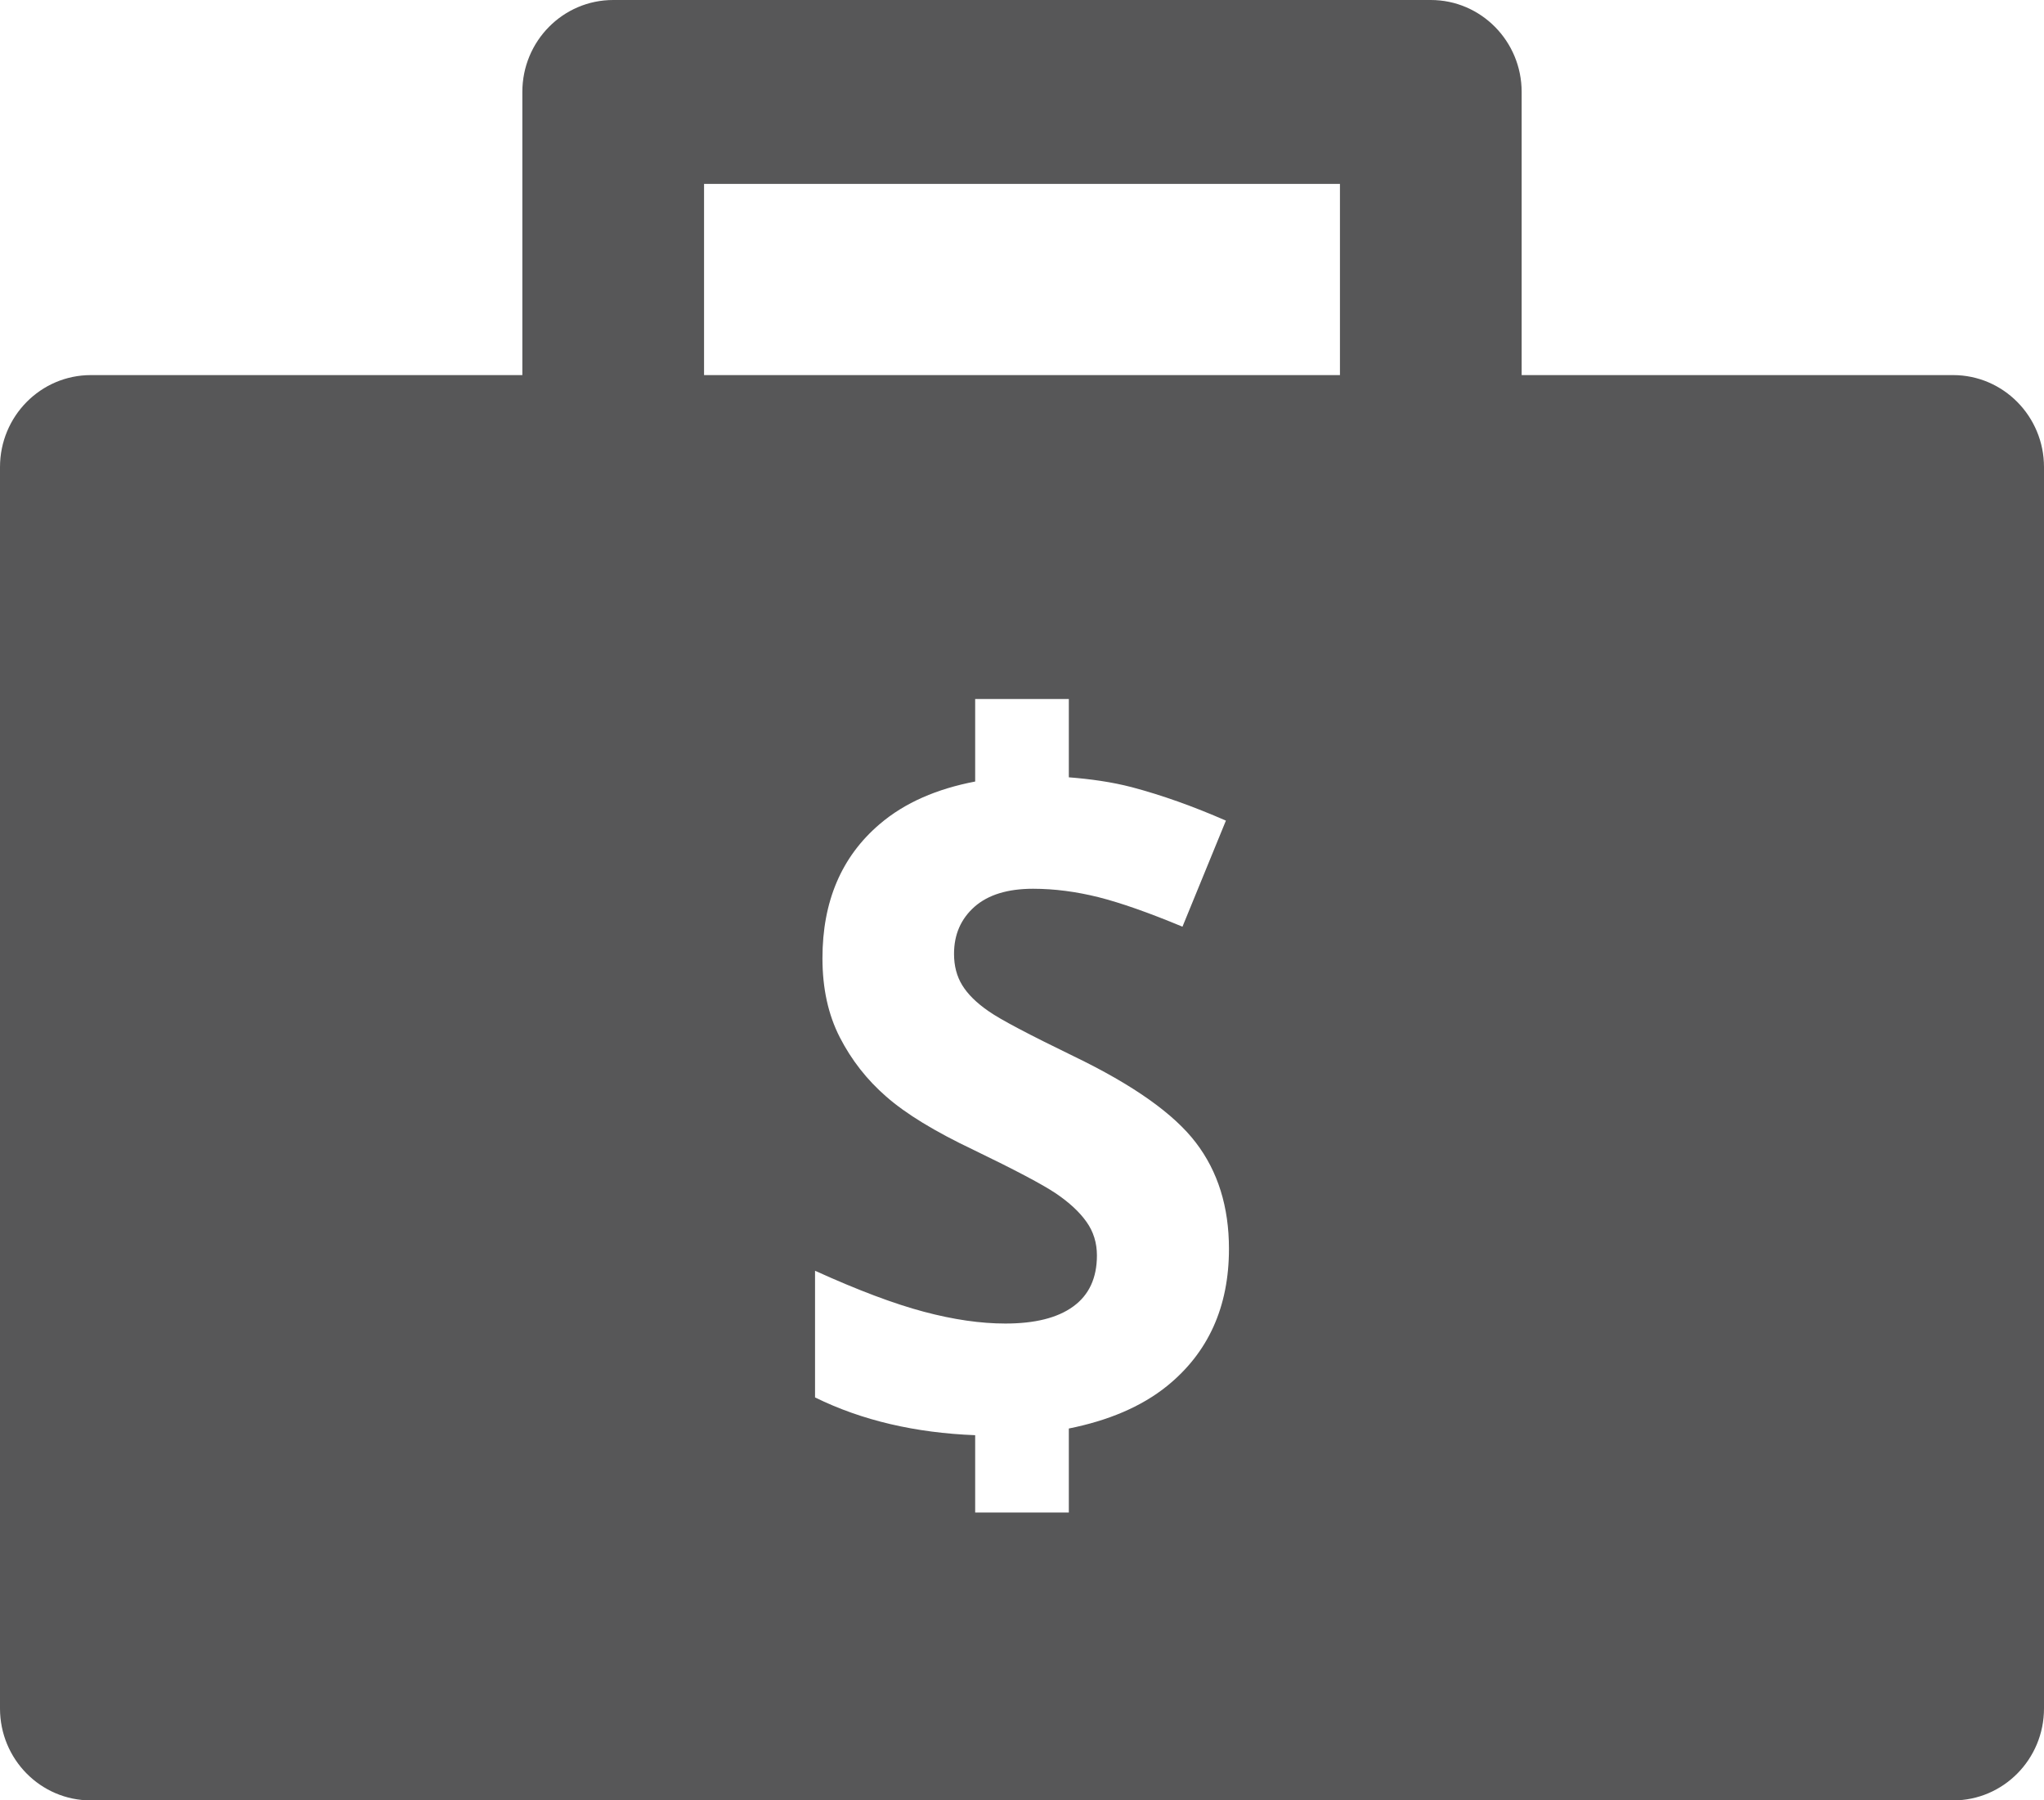 <?xml version="1.0" encoding="UTF-8"?>
<svg width="67px" height="59px" viewBox="0 0 67 59" version="1.1" xmlns="http://www.w3.org/2000/svg" xmlns:xlink="http://www.w3.org/1999/xlink">
    <!-- Generator: Sketch 46.2 (44496) - http://www.bohemiancoding.com/sketch -->
    <title>Group</title>
    <desc>Created with Sketch.</desc>
    <defs></defs>
    <g id="Welcome" stroke="none" stroke-width="1" fill="none" fill-rule="evenodd">
        <g id="Homepage-1e-revised-2" transform="translate(-851, -1166)" fill="#575758">
            <g id="Group" transform="translate(850, 1166)">
                <path d="M24.078,12.292 L44.922,12.292 L44.922,6.027 L24.078,6.027 L24.078,12.292 Z M39.255,45.42 C38.401,46.108 37.311,46.557 36.035,46.813 L36.035,49.566 L32.965,49.566 L32.965,47.032 C31.013,46.956 29.255,46.552 27.716,45.794 L27.716,41.643 C29.122,42.281 30.31,42.728 31.283,42.986 C32.255,43.245 33.146,43.373 33.953,43.373 C34.92,43.373 35.663,43.19 36.18,42.813 C36.697,42.439 36.956,41.879 36.956,41.141 C36.956,40.729 36.842,40.36 36.614,40.041 C36.387,39.719 36.052,39.408 35.611,39.109 C35.17,38.813 34.269,38.338 32.913,37.683 C31.642,37.08 30.688,36.497 30.051,35.937 C29.415,35.385 28.909,34.735 28.529,33.996 C28.148,33.253 27.959,32.392 27.959,31.402 C27.959,29.539 28.583,28.075 29.831,27.01 C30.659,26.3 31.717,25.85 32.965,25.611 L32.965,22.907 L36.035,22.907 L36.035,25.473 C36.744,25.529 37.439,25.624 38.102,25.797 C39.085,26.058 40.112,26.423 41.184,26.892 L39.76,30.368 C38.65,29.906 37.732,29.584 37.006,29.401 C36.28,29.22 35.565,29.125 34.863,29.125 C34.028,29.125 33.387,29.323 32.941,29.717 C32.496,30.114 32.272,30.624 32.272,31.259 C32.272,31.653 32.362,31.997 32.543,32.289 C32.723,32.582 33.01,32.866 33.404,33.137 C33.798,33.414 34.731,33.903 36.201,34.617 C38.147,35.556 39.481,36.5 40.201,37.447 C40.923,38.391 41.284,39.551 41.284,40.925 C41.284,42.826 40.607,44.325 39.255,45.42 Z M65.022,12.292 L50.878,12.292 L50.878,3.013 C50.878,1.348 49.543,0 47.9,0 L21.1,0 C19.454,0 18.122,1.348 18.122,3.013 L18.122,12.292 L3.978,12.292 C2.332,12.292 1,13.643 1,15.306 L1,55.987 C1,57.652 2.332,59 3.978,59 L65.022,59 C66.665,59 68,57.652 68,55.987 L68,15.306 C68,13.643 66.665,12.292 65.022,12.292 L65.022,12.292 Z" id="Fill-31"></path>
            </g>
        </g>
    </g>
</svg>